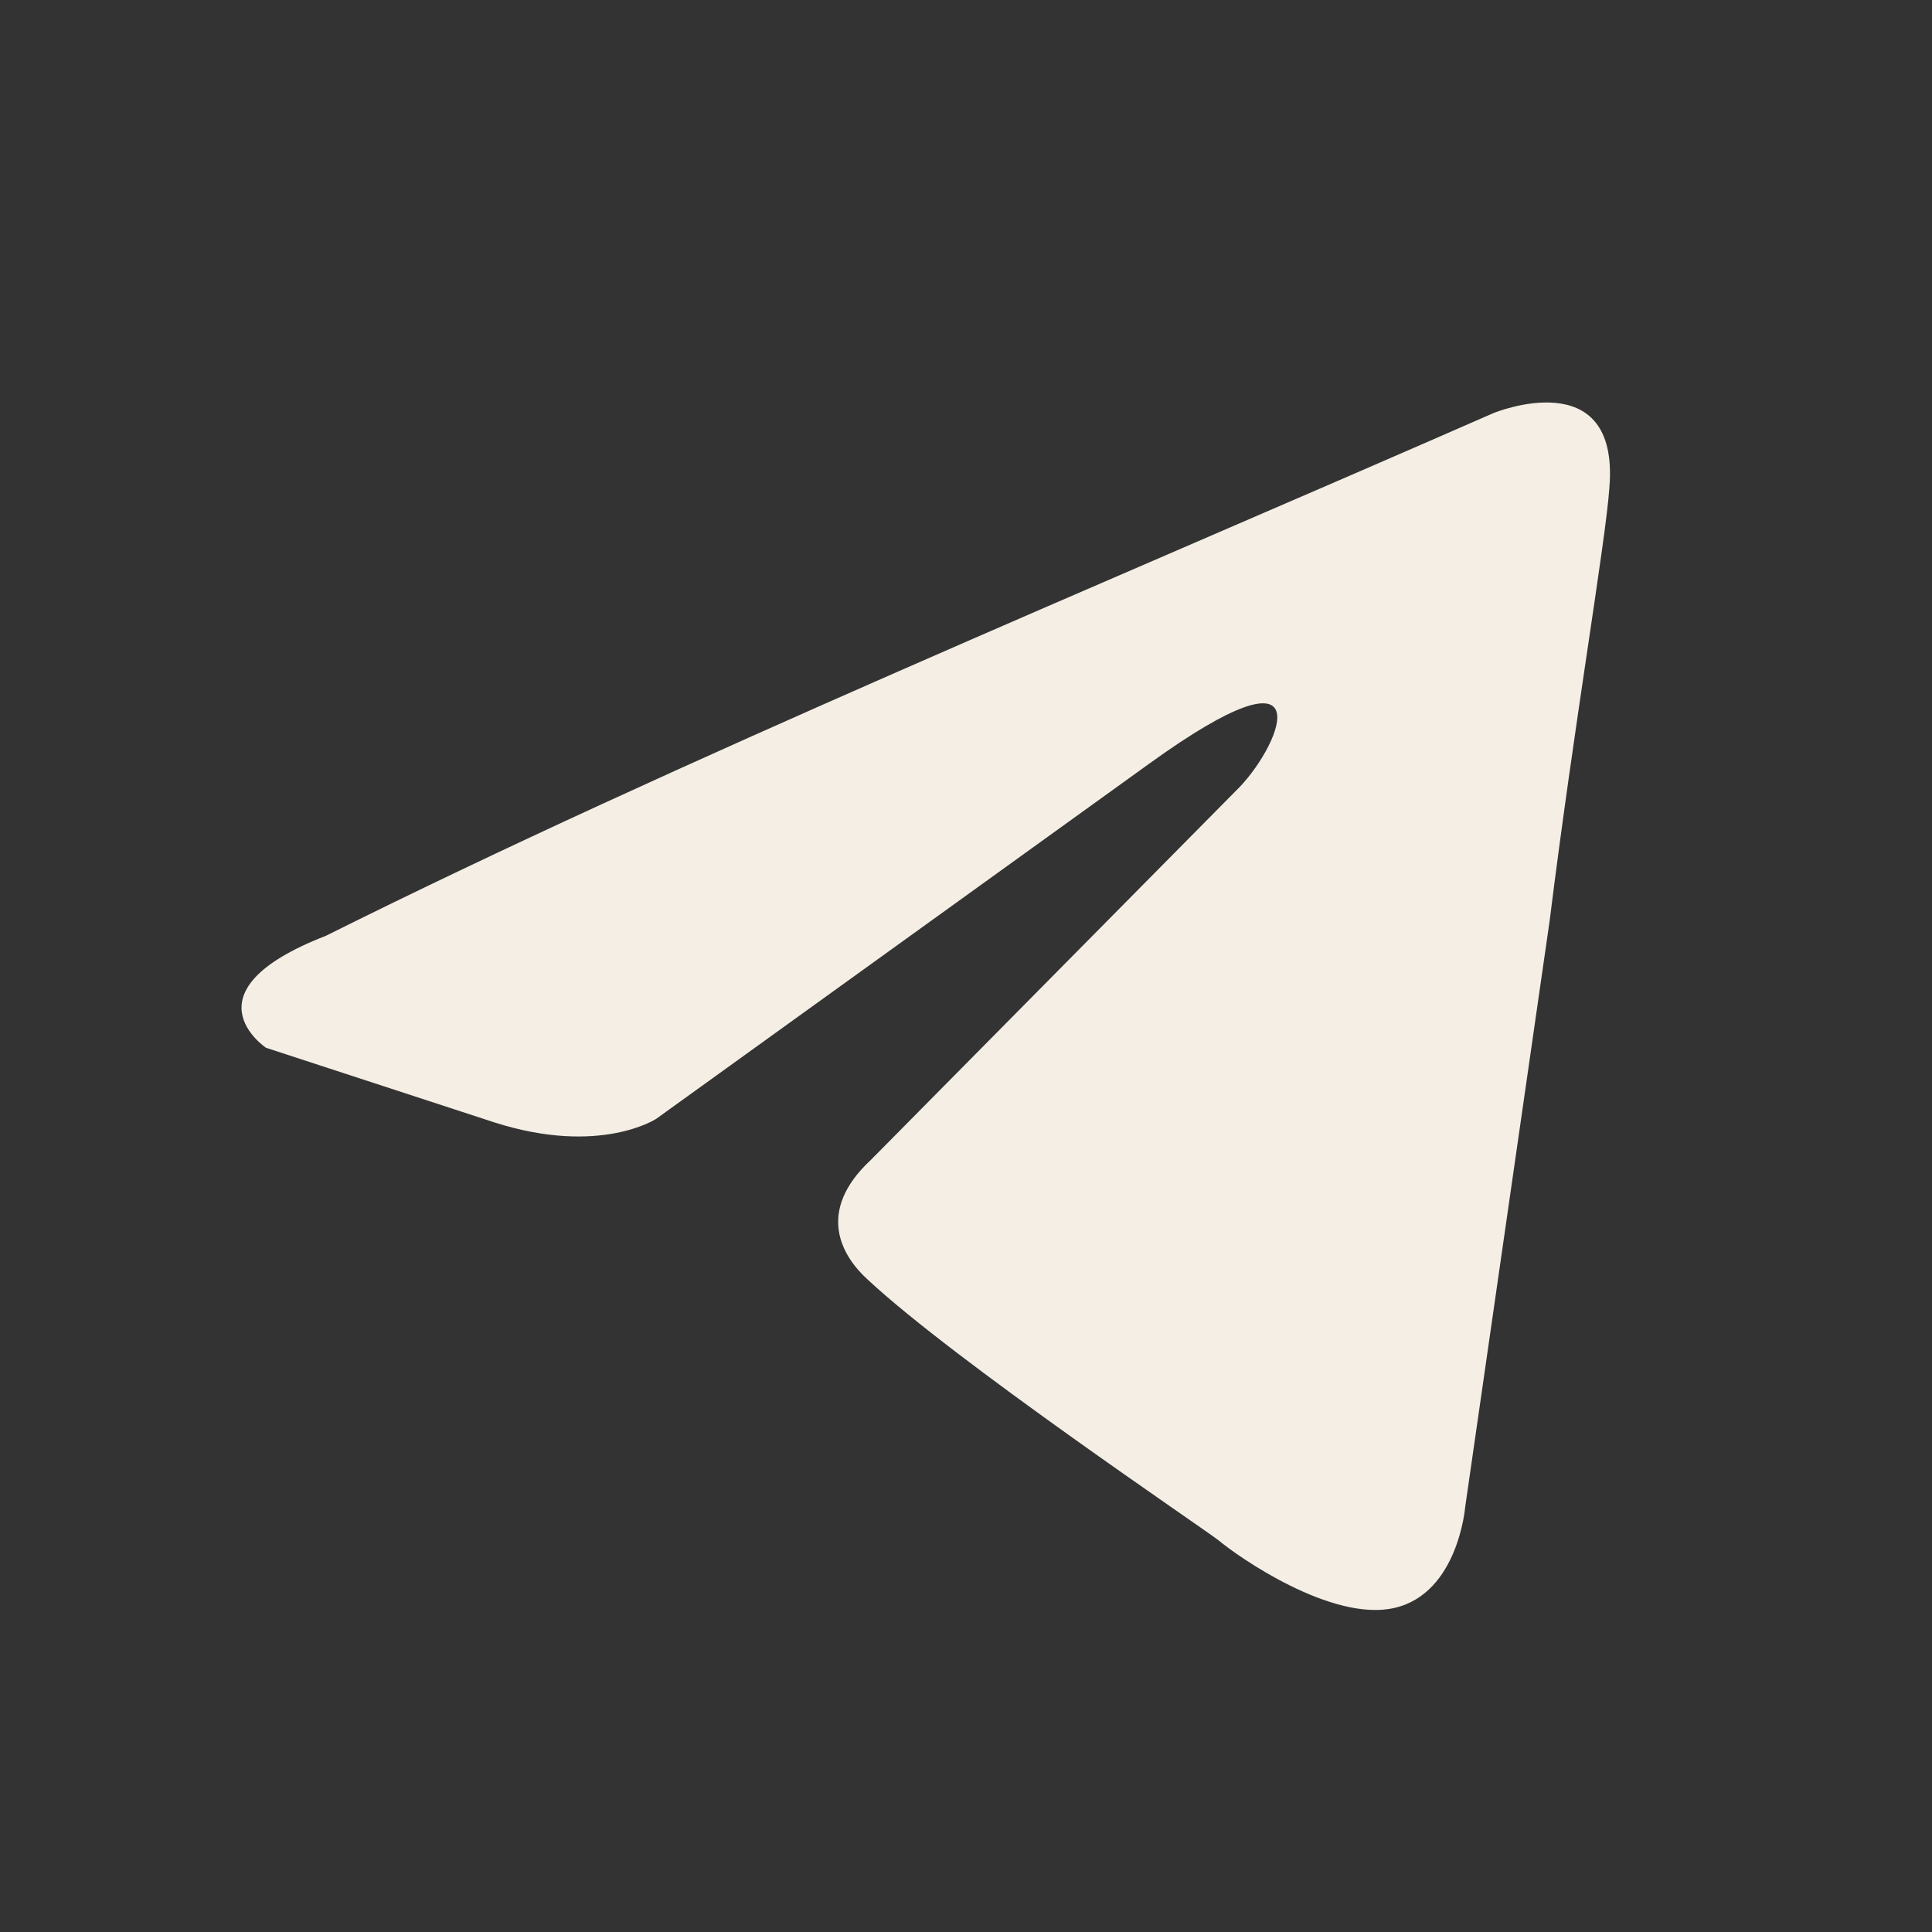 <?xml version="1.0" encoding="UTF-8"?> <svg xmlns="http://www.w3.org/2000/svg" width="24" height="24" viewBox="0 0 24 24" fill="none"><rect x="0" y="0" width="24" height="24" fill="#333333" stroke="none"/><path d="M18.551 5.132C18.551 5.132 20.124 4.483 19.992 6.06C19.949 6.709 19.556 8.982 19.25 11.44L18.201 18.721C18.201 18.721 18.114 19.788 17.328 19.973C16.542 20.159 15.362 19.324 15.143 19.139C14.969 18.999 11.867 16.912 10.775 15.892C10.469 15.614 10.12 15.057 10.819 14.408L15.406 9.77C15.93 9.213 16.454 7.914 14.27 9.491L8.154 13.897C8.154 13.897 7.455 14.361 6.145 13.944L3.305 13.016C3.305 13.016 2.257 12.32 4.048 11.625C8.416 9.445 13.79 7.219 18.551 5.132" fill="#F4EEE4"></path></svg> 